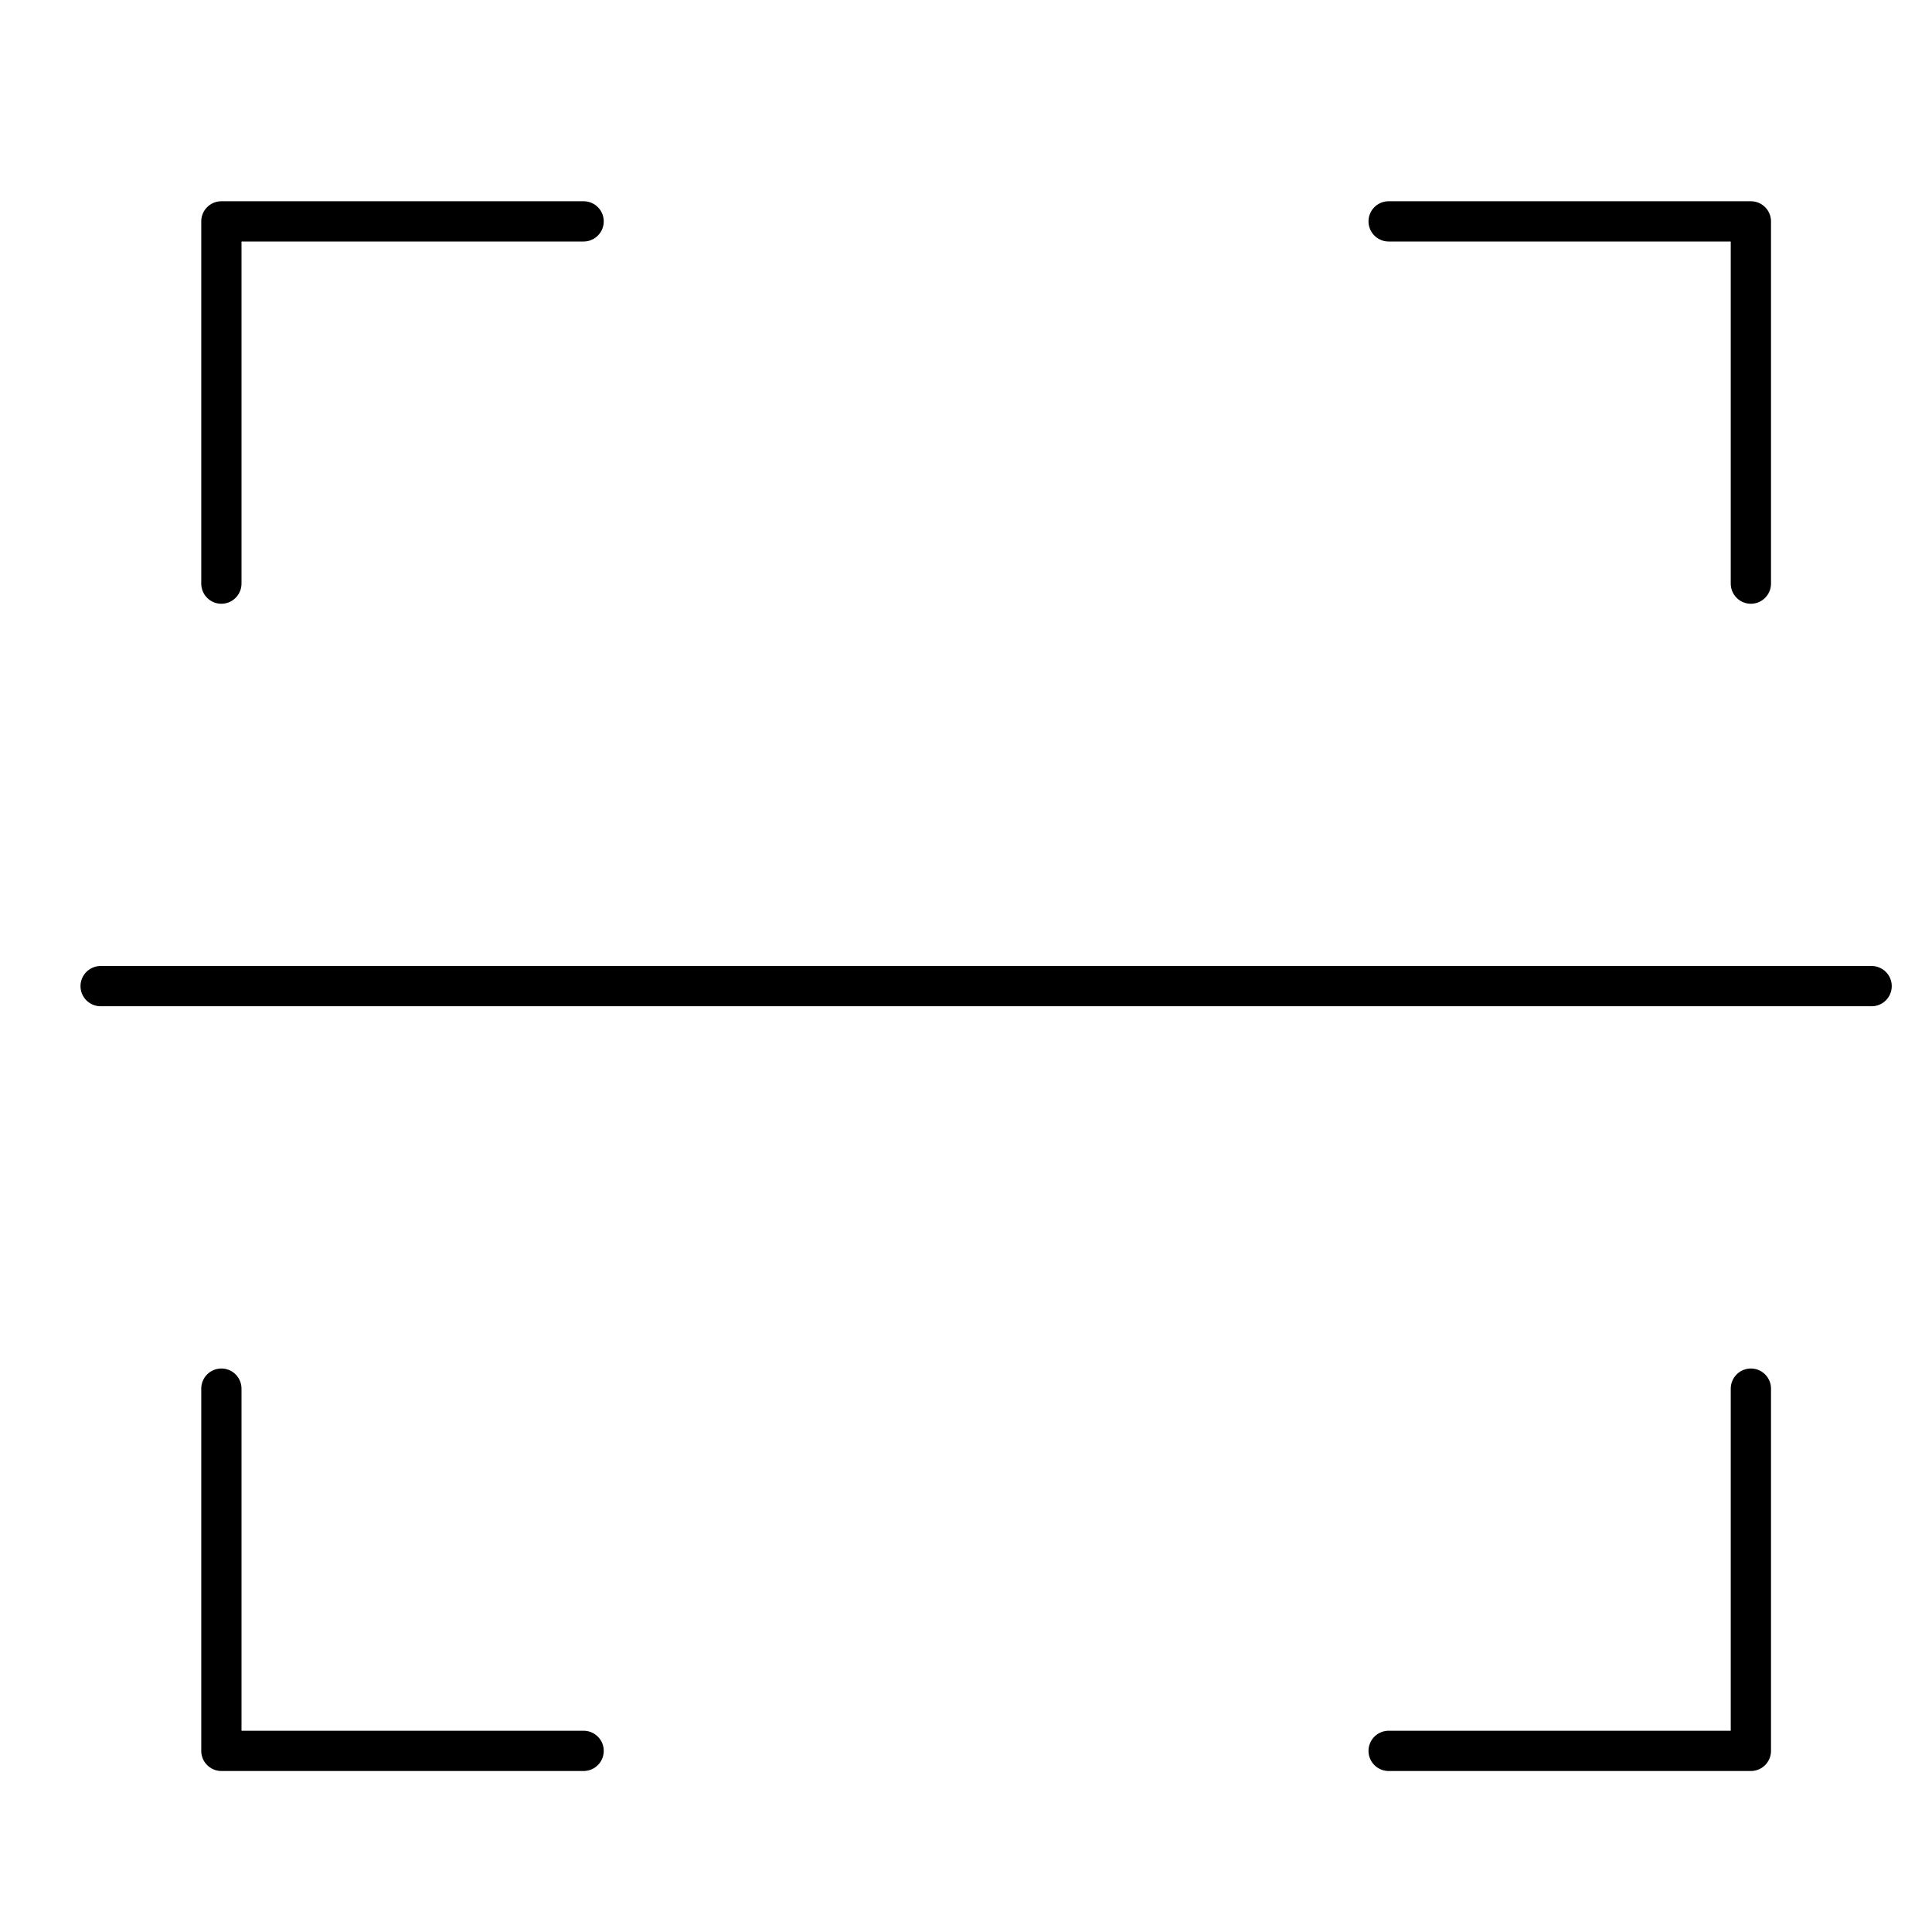 <svg xmlns="http://www.w3.org/2000/svg" viewBox="0 0 48 48"><g stroke-linecap="round" stroke-width="1" fill="none" stroke="currentColor" stroke-linejoin="round" class="nc-icon-wrapper" transform="translate(0.5 0.5)"><polyline points="5,14 5,5 14,5 "></polyline><polyline points="34,5 43,5 43,14 "></polyline><polyline points="43,34 43,43 34,43 "></polyline><polyline points="14,43 5,43 5,34 "></polyline><line x1="2" y1="24" x2="46" y2="24"></line></g></svg>